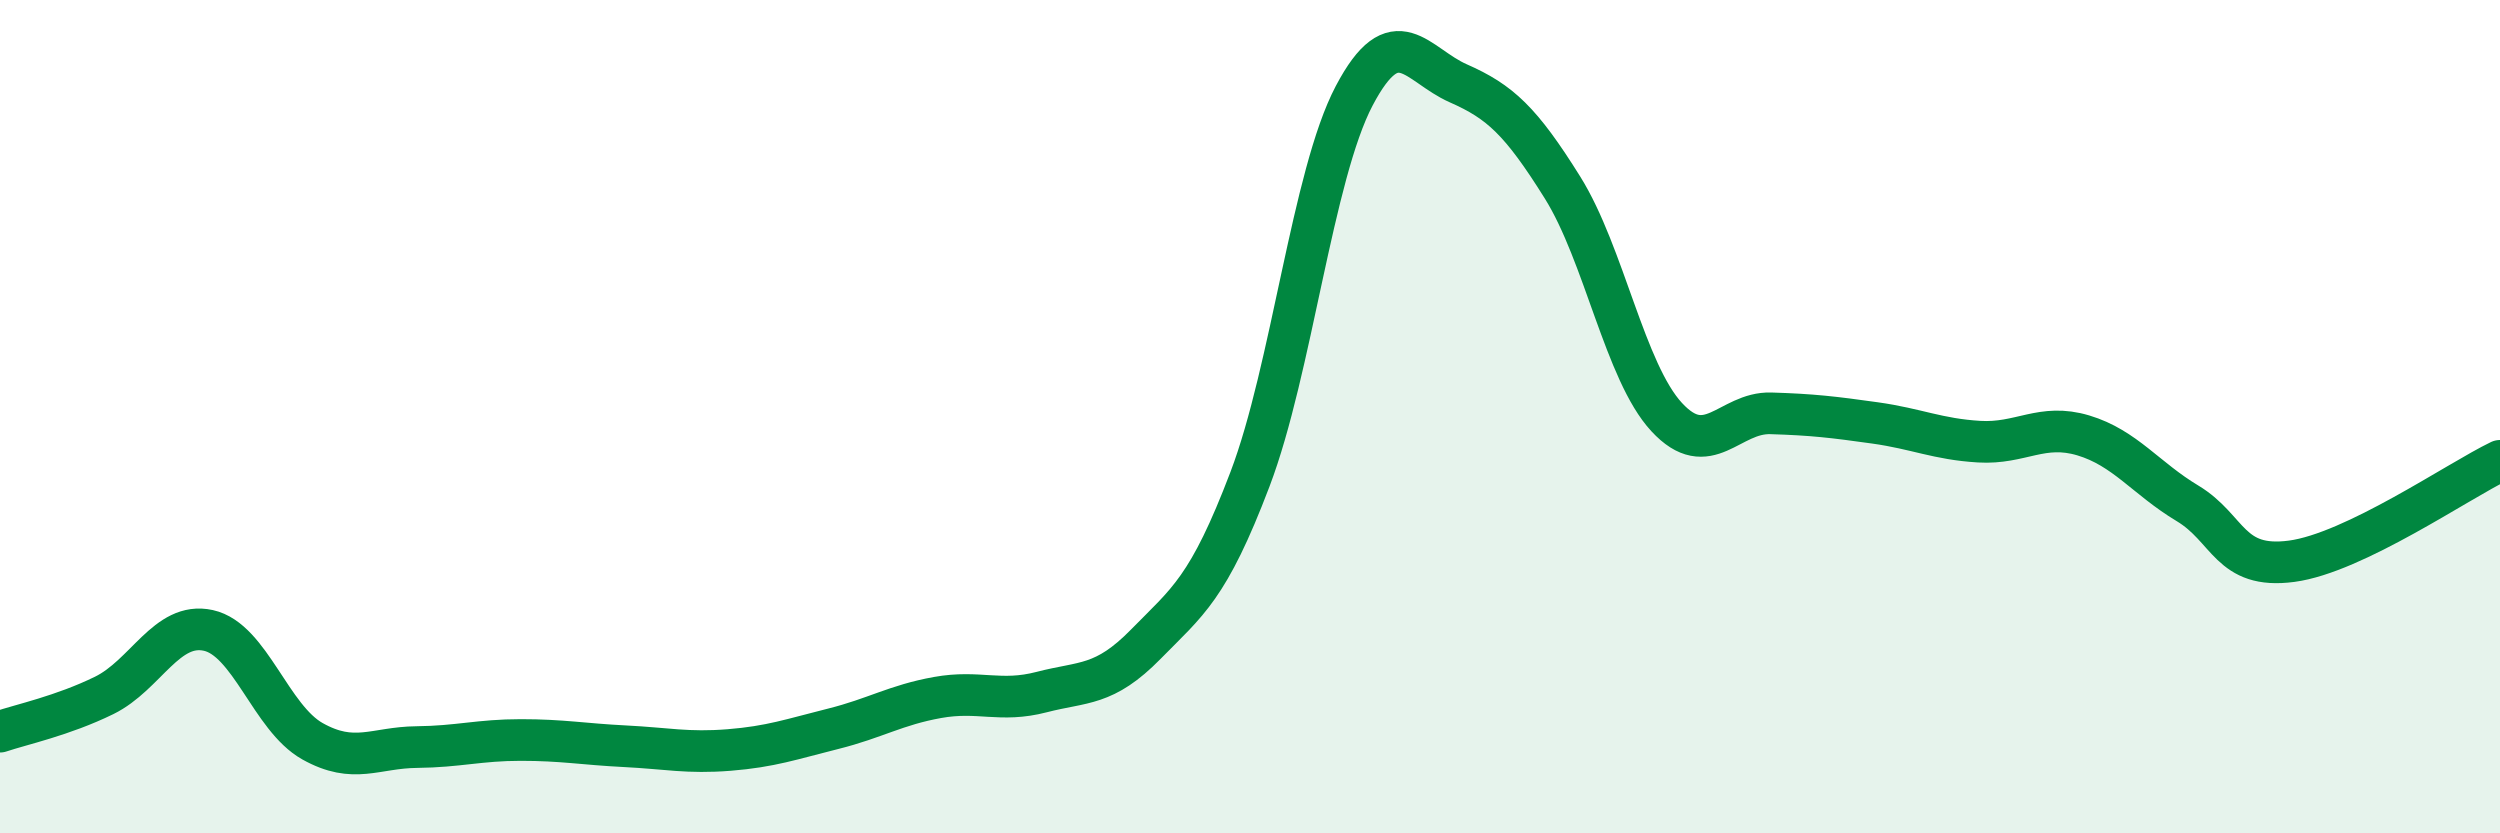 
    <svg width="60" height="20" viewBox="0 0 60 20" xmlns="http://www.w3.org/2000/svg">
      <path
        d="M 0,17.56 C 0.5,17.39 1.5,17.18 2.5,16.69 C 3.5,16.2 4,14.91 5,15.13 C 6,15.35 6.5,17.23 7.5,17.79 C 8.5,18.35 9,17.94 10,17.93 C 11,17.92 11.5,17.76 12.5,17.76 C 13.5,17.76 14,17.86 15,17.91 C 16,17.96 16.5,18.08 17.5,18 C 18.5,17.92 19,17.74 20,17.49 C 21,17.24 21.5,16.92 22.5,16.74 C 23.5,16.56 24,16.87 25,16.61 C 26,16.35 26.5,16.48 27.5,15.46 C 28.5,14.44 29,14.13 30,11.5 C 31,8.87 31.5,4.2 32.5,2.3 C 33.5,0.4 34,1.56 35,2 C 36,2.44 36.5,2.9 37.5,4.5 C 38.5,6.1 39,8.93 40,10.01 C 41,11.09 41.5,9.89 42.5,9.92 C 43.5,9.95 44,10.01 45,10.15 C 46,10.29 46.5,10.54 47.5,10.6 C 48.5,10.66 49,10.15 50,10.45 C 51,10.75 51.5,11.48 52.5,12.08 C 53.5,12.68 53.5,13.67 55,13.47 C 56.5,13.27 59,11.54 60,11.06L60 20L0 20Z"
        fill="#008740"
        opacity="0.1"
        stroke-linecap="round"
        stroke-linejoin="round"
      />
      <path
        d="M 0,17.56 C 0.5,17.39 1.5,17.18 2.5,16.69 C 3.5,16.2 4,14.91 5,15.13 C 6,15.35 6.5,17.23 7.5,17.79 C 8.5,18.35 9,17.94 10,17.93 C 11,17.92 11.5,17.76 12.5,17.76 C 13.5,17.76 14,17.86 15,17.91 C 16,17.96 16.5,18.08 17.5,18 C 18.5,17.92 19,17.74 20,17.49 C 21,17.24 21.5,16.92 22.5,16.74 C 23.5,16.56 24,16.87 25,16.61 C 26,16.35 26.5,16.48 27.5,15.46 C 28.5,14.44 29,14.13 30,11.5 C 31,8.87 31.5,4.2 32.5,2.3 C 33.5,0.4 34,1.56 35,2 C 36,2.44 36.5,2.9 37.5,4.5 C 38.5,6.1 39,8.93 40,10.01 C 41,11.09 41.5,9.89 42.5,9.92 C 43.5,9.95 44,10.01 45,10.15 C 46,10.29 46.5,10.54 47.5,10.6 C 48.5,10.66 49,10.15 50,10.45 C 51,10.75 51.5,11.48 52.5,12.08 C 53.5,12.68 53.5,13.67 55,13.47 C 56.5,13.27 59,11.54 60,11.06"
        stroke="#008740"
        stroke-width="1"
        fill="none"
        stroke-linecap="round"
        stroke-linejoin="round"
      />
    </svg>
  